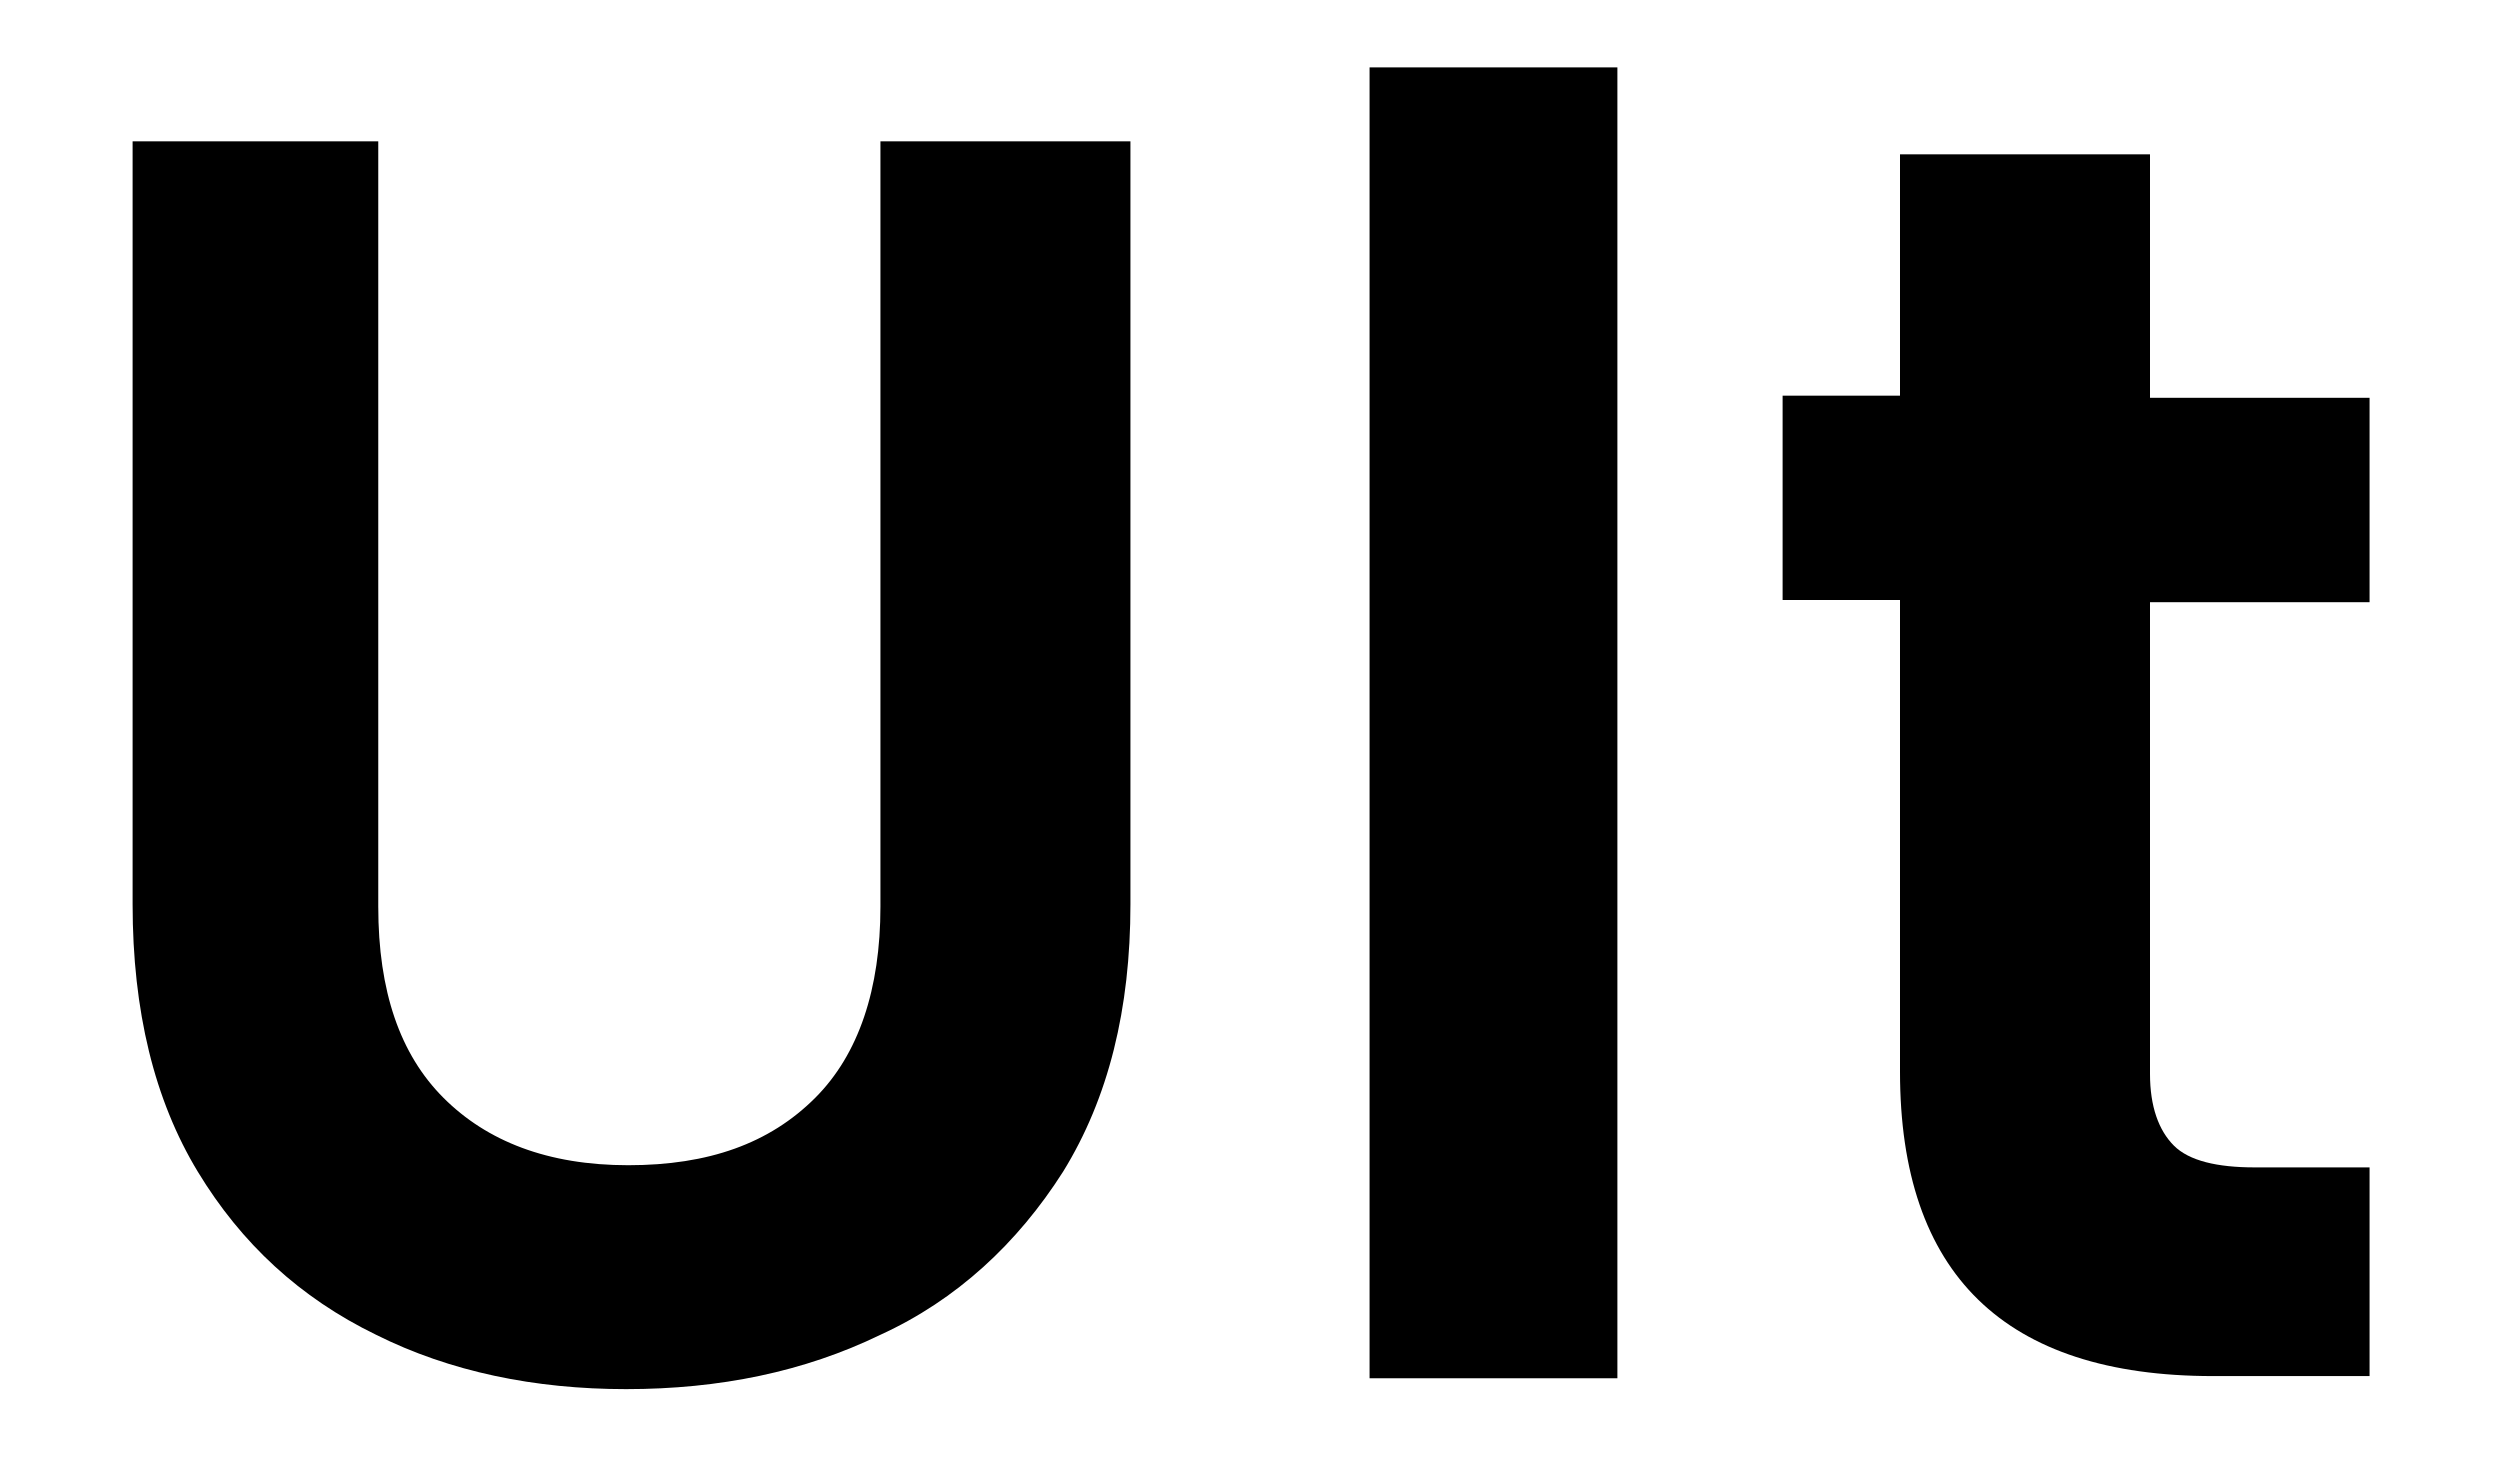 <?xml version="1.0" encoding="utf-8"?>
<!-- Generator: Adobe Illustrator 26.0.3, SVG Export Plug-In . SVG Version: 6.00 Build 0)  -->
<svg version="1.1" id="Layer_1" xmlns="http://www.w3.org/2000/svg" xmlns:xlink="http://www.w3.org/1999/xlink" x="0px" y="0px"
	 viewBox="0 0 115 67" style="enable-background:new 0 0 115 67;" xml:space="preserve">
<g>
	<path d="M17.4,6.5v35.2c0,3.9,1,6.8,3,8.8c2,2,4.8,3.1,8.5,3.1c3.7,0,6.5-1,8.6-3.1c2-2,3-5,3-8.8V6.5H52v35.1
		c0,4.8-1,8.9-3.1,12.3c-2.1,3.3-4.9,5.9-8.4,7.5c-3.5,1.7-7.4,2.5-11.7,2.5c-4.2,0-8.1-0.8-11.5-2.5c-3.5-1.7-6.2-4.2-8.2-7.5
		c-2-3.3-3-7.4-3-12.3V6.5H17.4z"/>
	<path d="M74.4,3.1v60.3H63V3.1H74.4z"/>
	<path d="M98.9,27.6v21.8c0,1.5,0.4,2.6,1.1,3.3c0.7,0.7,2,1,3.7,1h5.3v9.6h-7.2c-9.6,0-14.4-4.7-14.4-14V27.6H82v-9.4h5.4V7.1h11.5
		v11.2H109v9.4H98.9z"/>
</g>
</svg>
